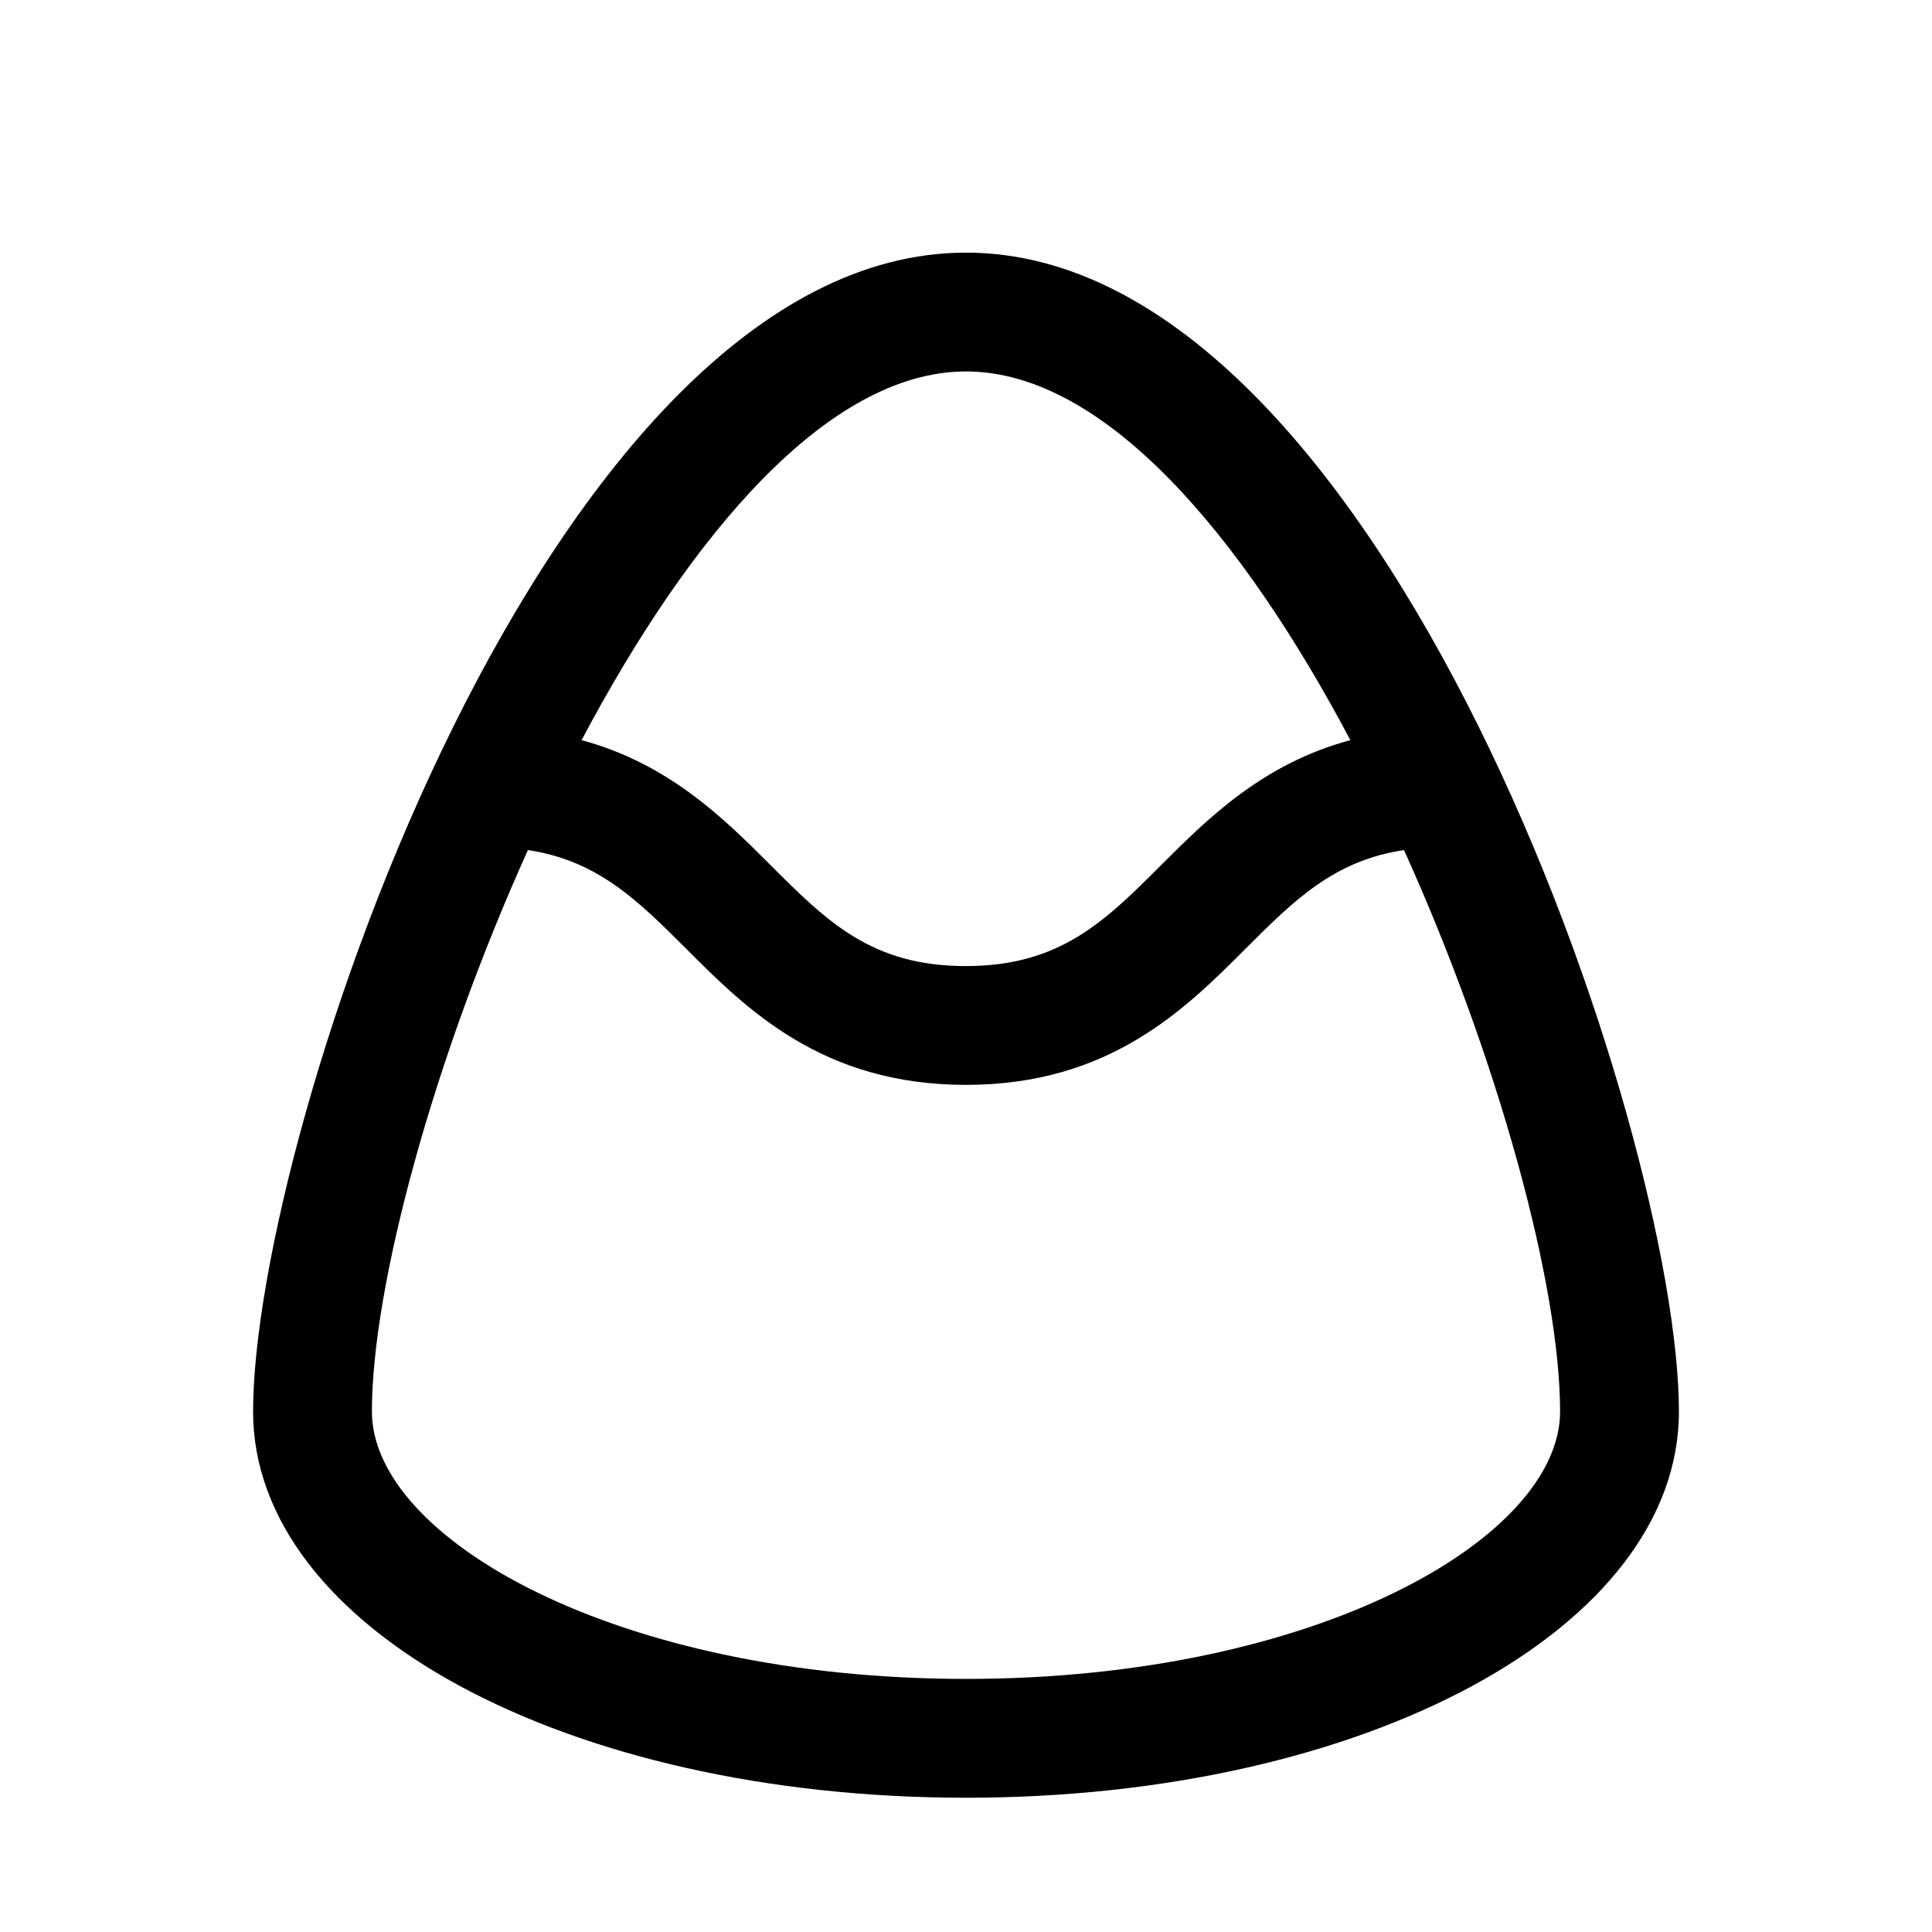 <?xml version="1.0" encoding="UTF-8"?>
<!-- The Best Svg Icon site in the world: iconSvg.co, Visit us! https://iconsvg.co -->
<svg fill="#000000" width="800px" height="800px" version="1.1" viewBox="144 144 512 512" xmlns="http://www.w3.org/2000/svg">
 <path d="m400 210.95c-110.54 0-188.93 232.9-188.93 307.13 0 57.387 82.988 102.34 188.93 102.34s188.93-44.949 188.93-102.34c-0.004-74.234-78.391-307.13-188.93-307.13zm0 31.488c36.715 0 73.242 43.641 101.86 97.707-23.113 6.203-37.738 20.703-50.02 32.984-15.02 15.02-26.875 26.891-51.926 26.891-24.969 0-36.824-11.855-51.844-26.891-12.266-12.266-26.875-26.75-49.941-32.984 28.625-54.051 65.152-97.707 101.87-97.707zm0 346.49c-92.781 0-157.44-37.328-157.44-70.848 0-33.188 16.23-93.203 41.344-148.8 18.438 2.769 29.047 13.258 41.91 26.121 16.074 16.09 36.102 36.102 74.188 36.102 38.008 0 58.031-20.012 74.105-36.102 12.879-12.879 23.488-23.379 41.973-26.121 25.129 55.578 41.359 115.59 41.359 148.8 0 33.52-64.645 70.848-157.44 70.848z"/>
</svg>